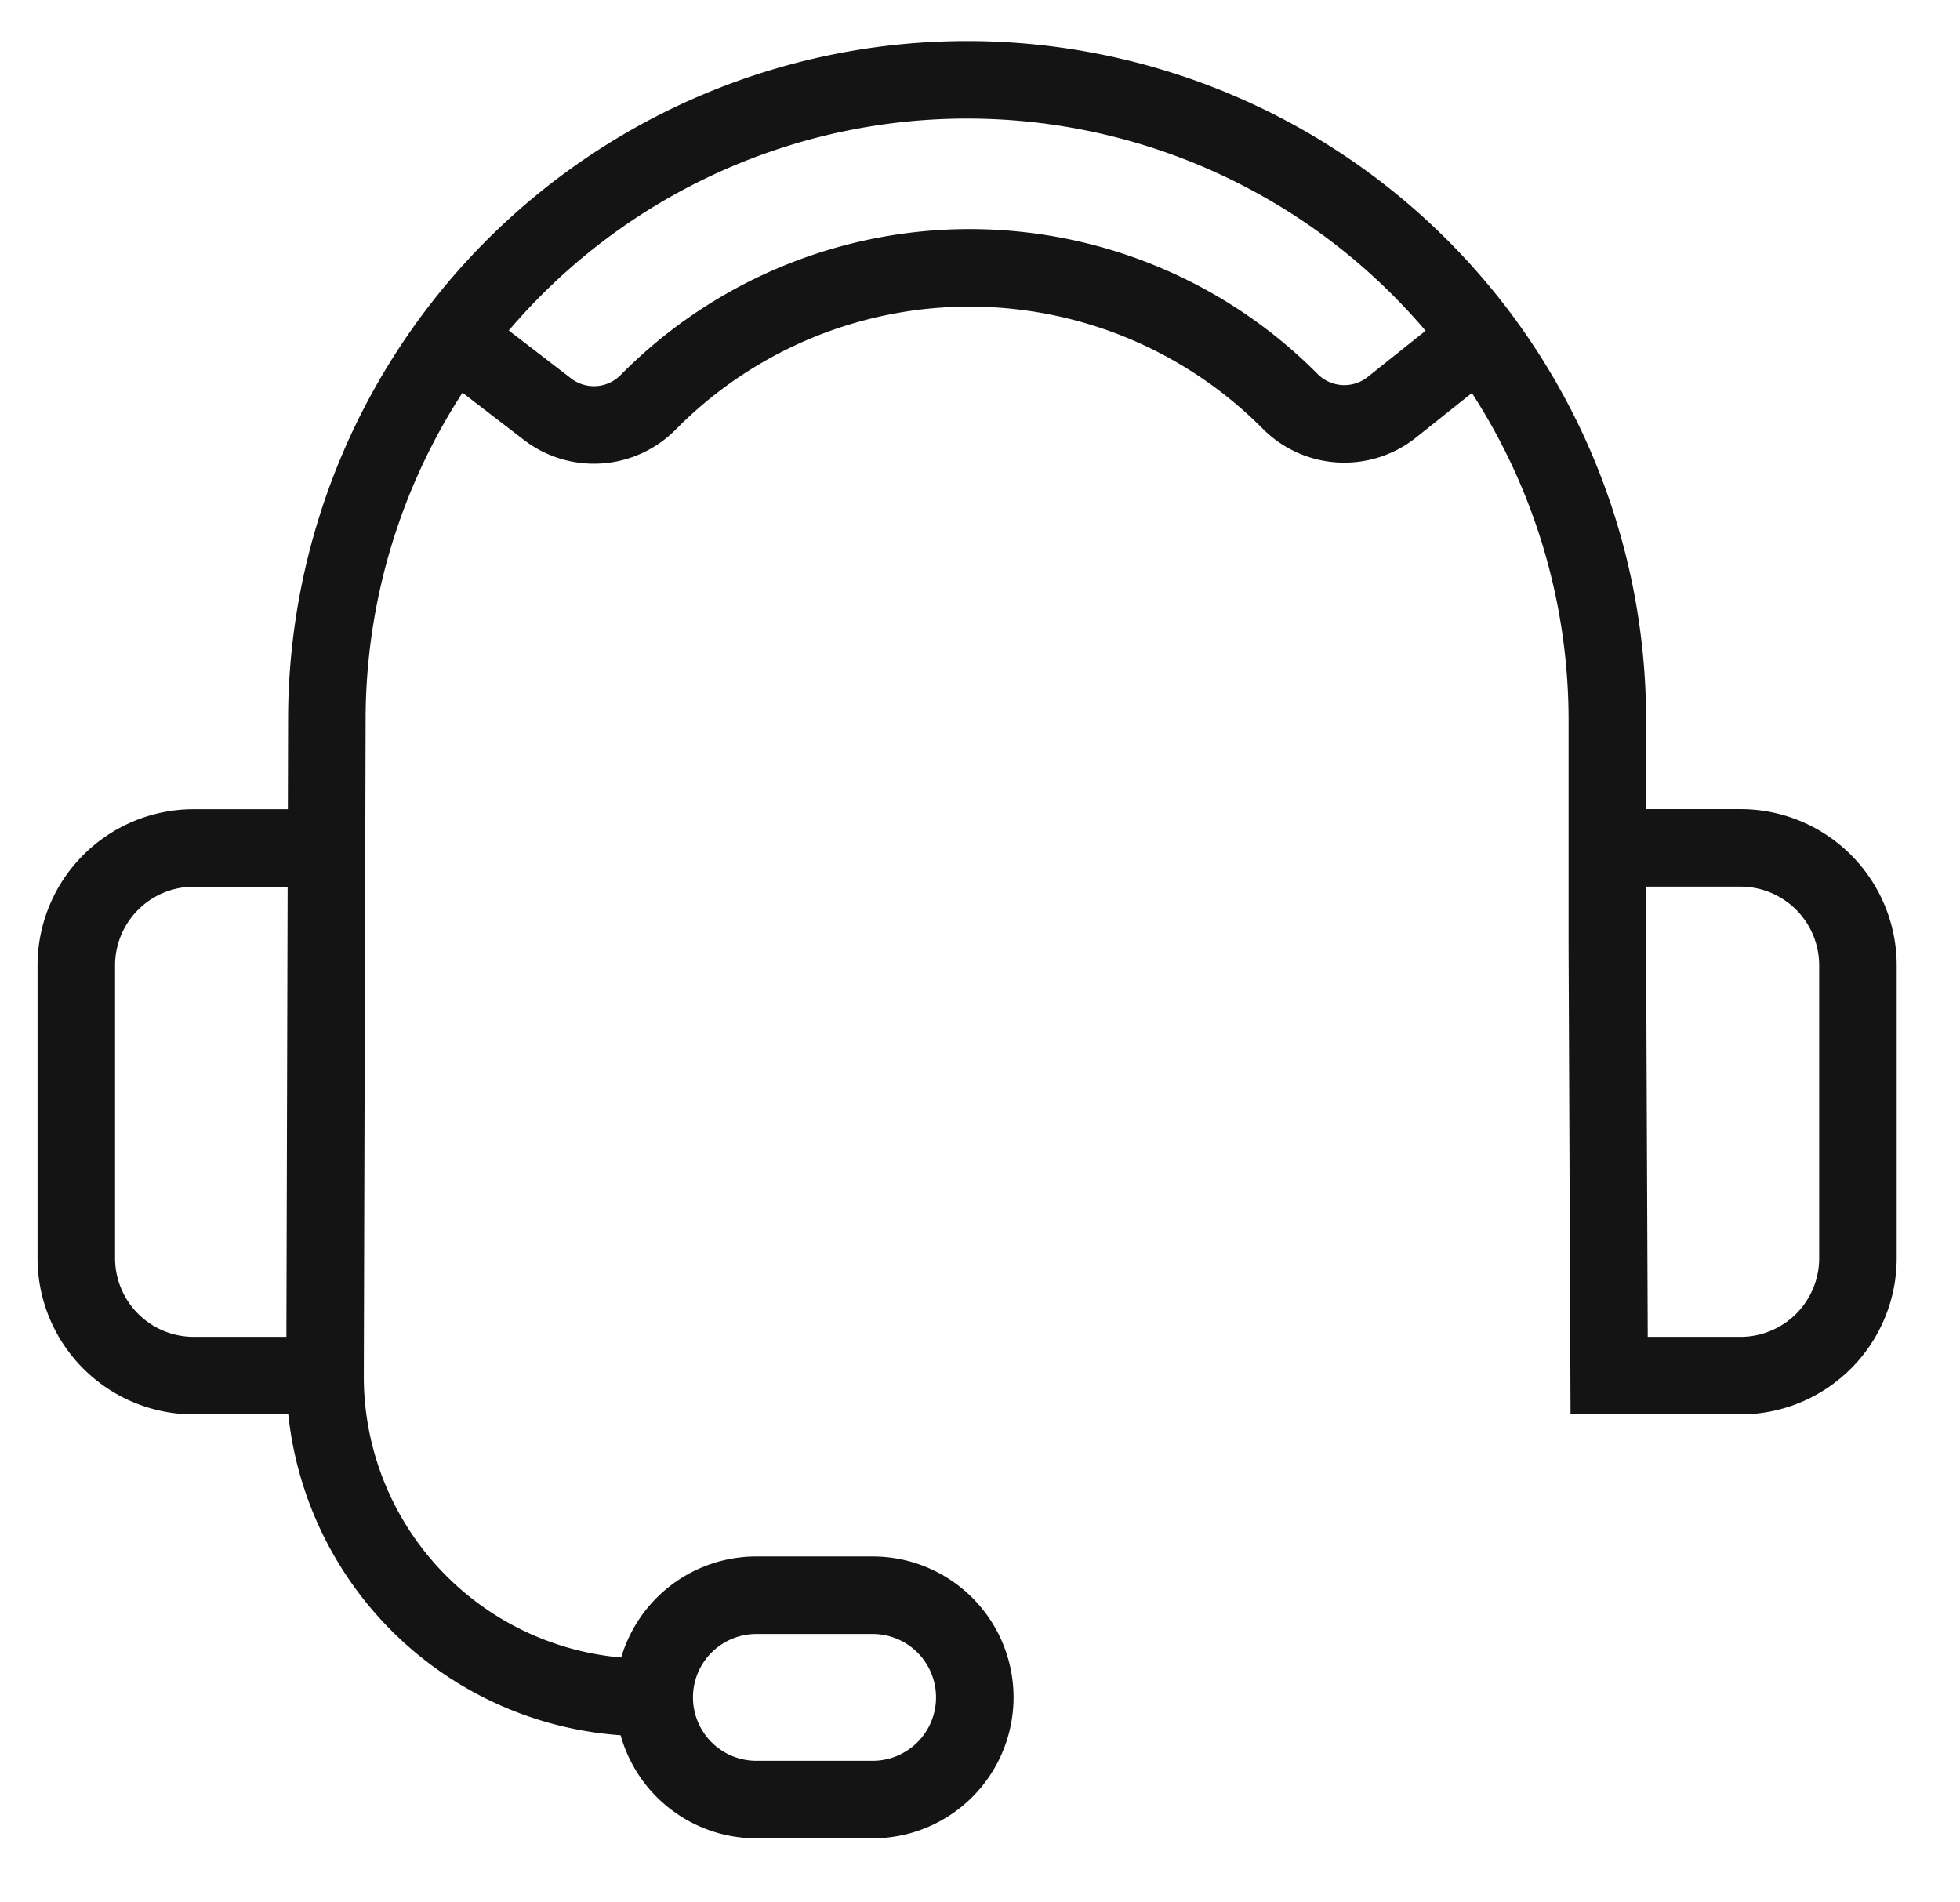 <svg xmlns="http://www.w3.org/2000/svg" xmlns:xlink="http://www.w3.org/1999/xlink" width="75.851" height="73.593" viewBox="0 0 75.851 73.593">
  <defs>
    <clipPath id="clip-path">
      <rect id="Rectangle_26" data-name="Rectangle 26" width="75.851" height="73.593" transform="translate(-2 -2)" fill="none" stroke="#707070" stroke-width="3"/>
    </clipPath>
  </defs>
  <g id="Group_17" data-name="Group 17" transform="translate(2 2)" clip-path="url(#clip-path)">
    <path id="Path_95" data-name="Path 95" d="M35.7,64.834A12.418,12.418,0,0,1,23.312,52.382l.07-25.369a24.777,24.777,0,1,1,49.554,0v8.694l.07,16.675H78.1a4.546,4.546,0,0,0,4.534-4.558V36.518A4.546,4.546,0,0,0,78.1,31.959H73.005" transform="translate(-12.733 -1.147)" fill="none" stroke="#141414" stroke-miterlimit="10" stroke-width="3"/>
    <path id="Path_96" data-name="Path 96" d="M11.726,88.32H6.633A4.546,4.546,0,0,1,2.1,83.762V72.455A4.546,4.546,0,0,1,6.633,67.9h5.092" transform="translate(-1.147 -37.085)" fill="none" stroke="#141414" stroke-miterlimit="10" stroke-width="3"/>
    <path id="Rectangle_25" data-name="Rectangle 25" d="M3.953,0h4.5a3.953,3.953,0,0,1,3.953,3.953v0A3.954,3.954,0,0,1,8.453,7.907h-4.5A3.954,3.954,0,0,1,0,3.953v0A3.953,3.953,0,0,1,3.953,0Z" transform="translate(23.318 59.734)" fill="none" stroke="#141414" stroke-miterlimit="10" stroke-width="3"/>
    <path id="Path_97" data-name="Path 97" d="M73.986,21.083l-3.447,2.75a2.954,2.954,0,0,1-3.941-.242,17.476,17.476,0,0,0-24.828.039,2.95,2.95,0,0,1-3.9.275L34.2,21.083" transform="translate(-18.679 -10.069)" fill="none" stroke="#141414" stroke-miterlimit="10" stroke-width="3"/>
  </g>
</svg>
